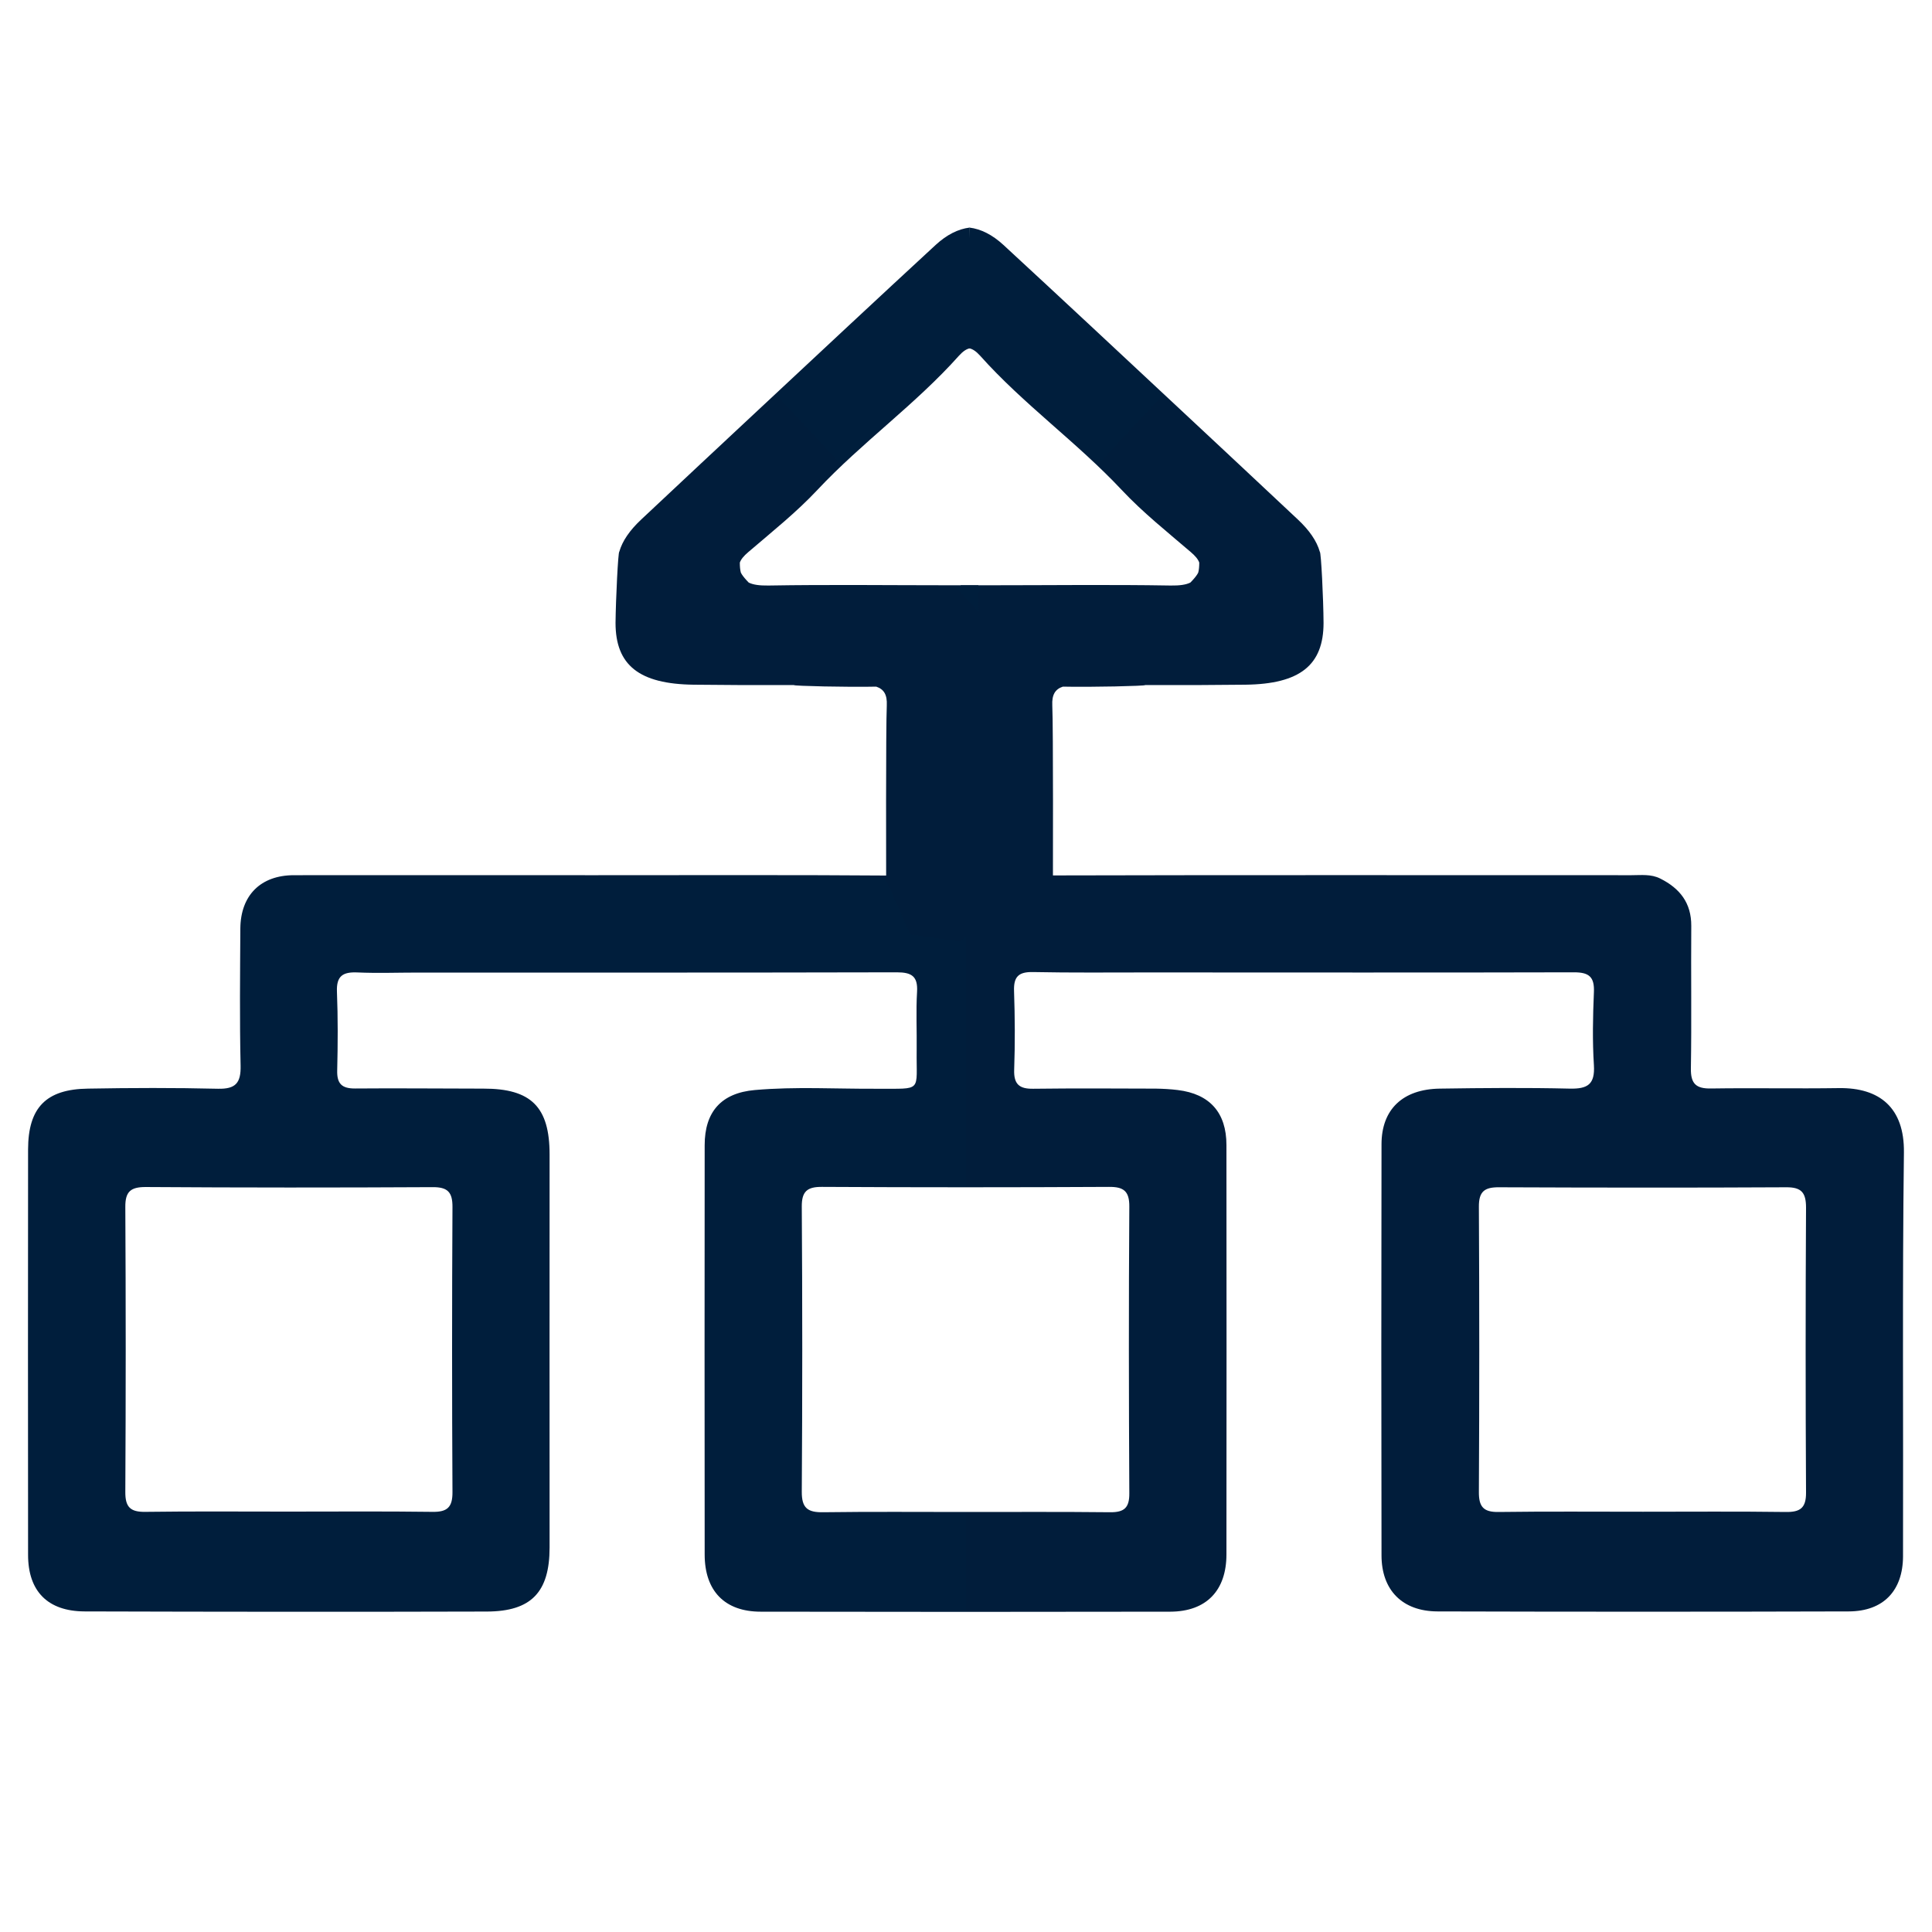<?xml version="1.0" encoding="utf-8"?>
<!-- Generator: Adobe Illustrator 24.1.0, SVG Export Plug-In . SVG Version: 6.00 Build 0)  -->
<svg version="1.1" xmlns="http://www.w3.org/2000/svg" xmlns:xlink="http://www.w3.org/1999/xlink" x="0px" y="0px"
	 viewBox="0 0 150 150" style="enable-background:new 0 0 150 150;" xml:space="preserve">
<style type="text/css">
	.st0{display:none;}
	.st1{display:inline;}
	.st2{fill:url(#SVGID_1_);}
	.st3{fill:url(#SVGID_2_);}
	.st4{fill:url(#SVGID_3_);}
	.st5{fill:url(#SVGID_4_);}
	.st6{fill:url(#SVGID_5_);}
	.st7{fill:url(#SVGID_6_);}
	.st8{fill:url(#SVGID_7_);}
	.st9{fill:url(#SVGID_8_);}
	.st10{fill:url(#SVGID_9_);}
	.st11{fill:url(#SVGID_10_);}
	.st12{fill:url(#SVGID_11_);}
</style>
<g id="Ebene_2" class="st0">
	<g class="st1">
		<linearGradient id="SVGID_1_" gradientUnits="userSpaceOnUse" x1="26.363" y1="43.614" x2="122.698" y2="43.614">
			<stop  offset="0" style="stop-color:#001E3C"/>
			<stop  offset="1" style="stop-color:#011D3B"/>
		</linearGradient>
		<path class="st2" d="M74.41,81.38c3.47,0,6.94,0.01,10.4,0c3.14-0.01,5.08-1.51,5.65-4.65c1.22-6.69,2.57-13.36,3.6-20.09
			c1.43-9.33-5.94-18.06-15.34-18.38c-2.69-0.09-5.4-0.1-8.09,0C61.17,38.59,53.92,46.57,55.02,56c0.81,7,2.31,13.92,3.63,20.85
			c0.58,3.05,2.55,4.6,5.75,4.53C67.73,81.32,71.07,81.37,74.41,81.38z M49.37,45.58c-3.26,0-7.35-0.42-11.32,0.09
			c-7.44,0.96-12.53,7.69-11.56,15.16c0.71,5.46,1.82,10.89,3.19,16.22c0.4,1.58,2.21,3.89,3.48,3.96
			c6.82,0.39,13.68,0.19,20.68,0.19c-1.14-6.1-2.45-11.73-3.18-17.43C49.94,58.12,49.82,52.4,49.37,45.58z M95.56,81.39
			c6.03,0,12.04-0.05,18.05,0.02c3.76,0.04,5.58-1.89,6.23-5.44c0.85-4.67,2.05-9.28,2.71-13.98c0.31-2.21,0.12-4.66-0.52-6.79
			c-2.58-8.54-11.46-12.21-23.43-8.64C101.98,58.42,96.16,69.46,95.56,81.39z M87.61,18.79c-0.04-7.35-5.88-13.04-13.28-12.97
			c-7.17,0.07-12.85,5.79-12.91,12.97c-0.05,7.36,5.71,13.14,13.11,13.16C81.94,31.97,87.65,26.22,87.61,18.79z M106.15,17.36
			c-6.26-0.18-11.4,4.61-11.59,10.81c-0.2,6.42,4.73,11.61,11.13,11.71c6.14,0.09,11.35-4.89,11.54-11.02
			C117.41,22.85,112.3,17.54,106.15,17.36z M43.04,17.35c-6.18,0.08-11.07,5.1-11.05,11.34c0.02,6.35,5.23,11.35,11.63,11.17
			c6.09-0.17,10.85-5.06,10.87-11.15C54.49,22.28,49.45,17.27,43.04,17.35z"/>
		<linearGradient id="SVGID_2_" gradientUnits="userSpaceOnUse" x1="54.91" y1="59.792" x2="94.242" y2="59.792">
			<stop  offset="0" style="stop-color:#001E3C"/>
			<stop  offset="1" style="stop-color:#011D3B"/>
		</linearGradient>
		<path class="st3" d="M74.41,81.38c-3.34,0-6.68-0.05-10.02,0.01c-3.2,0.06-5.17-1.48-5.75-4.53C57.33,69.92,55.84,63,55.02,56
			c-1.1-9.43,6.15-17.41,15.61-17.74c2.69-0.09,5.4-0.09,8.09,0c9.4,0.32,16.77,9.05,15.34,18.38c-1.03,6.72-2.38,13.39-3.6,20.09
			c-0.57,3.14-2.51,4.64-5.65,4.65C81.35,81.39,77.88,81.38,74.41,81.38z"/>
		<linearGradient id="SVGID_3_" gradientUnits="userSpaceOnUse" x1="26.363" y1="63.332" x2="53.833" y2="63.332">
			<stop  offset="0" style="stop-color:#001E3C"/>
			<stop  offset="1" style="stop-color:#011D3B"/>
		</linearGradient>
		<path class="st4" d="M49.37,45.58c0.46,6.82,0.57,12.54,1.29,18.19c0.72,5.71,2.04,11.34,3.18,17.43
			c-6.99,0-13.85,0.21-20.68-0.19c-1.27-0.07-3.08-2.39-3.48-3.96c-1.37-5.33-2.48-10.76-3.19-16.22
			c-0.97-7.47,4.12-14.2,11.56-15.16C42.01,45.15,46.11,45.58,49.37,45.58z"/>
		<linearGradient id="SVGID_4_" gradientUnits="userSpaceOnUse" x1="95.557" y1="63.306" x2="122.698" y2="63.306">
			<stop  offset="0" style="stop-color:#001E3C"/>
			<stop  offset="1" style="stop-color:#011D3B"/>
		</linearGradient>
		<path class="st5" d="M95.56,81.39c0.61-11.93,6.42-22.98,3.05-34.83c11.97-3.58,20.85,0.09,23.43,8.64
			c0.64,2.13,0.83,4.59,0.52,6.79c-0.66,4.69-1.86,9.31-2.71,13.98c-0.64,3.54-2.47,5.48-6.23,5.44
			C107.6,81.35,101.58,81.39,95.56,81.39z"/>
		<linearGradient id="SVGID_5_" gradientUnits="userSpaceOnUse" x1="61.42" y1="18.885" x2="87.606" y2="18.885">
			<stop  offset="0" style="stop-color:#001E3C"/>
			<stop  offset="1" style="stop-color:#011D3B"/>
		</linearGradient>
		<path class="st6" d="M87.61,18.79c0.04,7.44-5.66,13.18-13.08,13.16c-7.4-0.02-13.16-5.8-13.11-13.16
			c0.05-7.18,5.74-12.9,12.91-12.97C81.73,5.74,87.57,11.44,87.61,18.79z"/>
		<linearGradient id="SVGID_6_" gradientUnits="userSpaceOnUse" x1="94.551" y1="28.618" x2="117.229" y2="28.618">
			<stop  offset="0" style="stop-color:#001E3C"/>
			<stop  offset="1" style="stop-color:#011D3B"/>
		</linearGradient>
		<path class="st7" d="M106.15,17.36c6.14,0.18,11.26,5.49,11.07,11.5c-0.19,6.14-5.4,11.11-11.54,11.02
			c-6.4-0.09-11.33-5.28-11.13-11.71C94.75,21.97,99.89,17.18,106.15,17.36z"/>
		<linearGradient id="SVGID_7_" gradientUnits="userSpaceOnUse" x1="31.986" y1="28.612" x2="54.484" y2="28.612">
			<stop  offset="0" style="stop-color:#001E3C"/>
			<stop  offset="1" style="stop-color:#011D3B"/>
		</linearGradient>
		<path class="st8" d="M43.04,17.35c6.41-0.08,11.46,4.93,11.45,11.37c-0.01,6.09-4.77,10.98-10.87,11.15
			c-6.4,0.18-11.61-4.82-11.63-11.17C31.96,22.45,36.86,17.43,43.04,17.35z"/>
		<linearGradient id="SVGID_8_" gradientUnits="userSpaceOnUse" x1="22.652" y1="116.045" x2="127.345" y2="116.045">
			<stop  offset="0" style="stop-color:#001E3C"/>
			<stop  offset="1" style="stop-color:#011D3B"/>
		</linearGradient>
		<path class="st9" d="M120.75,87.77c-15.16-0.01-30.31,0-45.47,0c0,0,0,0.01,0,0.01c-15.67,0-31.34-0.02-47.01,0.01
			c-4.43,0.01-5.76,1.38-5.61,5.82c0.08,2.43,0.38,4.86,0.78,7.26c4.21,25.7,28.29,44.94,54.22,43.37
			c27.03-1.63,48.76-23.4,49.66-49.73C127.52,88.77,126.57,87.77,120.75,87.77z M37.45,114.91c-3.59-5.53-5.72-11.6-6.39-18.98
			c5.2,0,9.89-0.09,14.58,0.1c0.71,0.03,1.8,1.3,1.97,2.15c0.82,3.99,1.37,8.04,2.02,12.07c0.02,0.13,0.09,0.26,0.06,0.38
			c-1.28,4.71-6.44,3.62-9.29,6.05C40.1,116.93,38.04,115.81,37.45,114.91z M43.54,122.69c3.17-1.49,5.75-2.71,8.42-3.96
			c2.97,4.86,5.74,9.4,8.51,13.93C53.91,131.21,48.59,127.87,43.54,122.69z M71.79,133.79c-6.17-4.94-9.82-10.24-12.84-17.09
			c3.86-0.54,6.99-1.13,10.15-1.31c0.86-0.05,2.54,1.11,2.57,1.77C71.88,122.33,71.79,127.51,71.79,133.79z M68.17,108.91
			c-2.93,0.08-5.87,0.55-8.74,1.15c-2.36,0.5-3.35-0.41-3.69-2.55c-0.45-2.78-0.83-5.57-1.4-8.33c-0.55-2.7,0.64-3.45,3.1-3.3
			c1.92,0.12,3.85,0.02,5.77,0.02c8.74,0,8.63,0,8.7,8.71C71.92,107.45,71.25,108.82,68.17,108.91z M78.41,96.17
			c5.93,0,11.46,0,17.8,0c-0.77,4.43-1.37,8.54-2.29,12.59c-0.14,0.61-1.73,1.34-2.58,1.26c-3.56-0.3-7.12-0.76-10.62-1.46
			c-0.88-0.18-2.14-1.41-2.21-2.24C78.26,103.04,78.41,99.73,78.41,96.17z M78.72,133.46c0-6.43,0-12.06,0-18.46
			c4.23,0.59,8.07,1.12,12.42,1.73C88.29,123.45,84.65,128.74,78.72,133.46z M90.25,134.01c-0.26-0.37-0.51-0.73-0.77-1.1
			c2.51-4.27,4.97-8.56,7.58-12.77c0.33-0.54,1.58-1.03,2.13-0.83c2.33,0.87,4.56,2.02,6.82,3.06c0.11,0.49,0.21,0.99,0.32,1.48
			C100.97,127.24,95.61,130.63,90.25,134.01z M111.06,117.38c-3.37-1.53-6.43-2.79-9.33-4.35c-0.71-0.38-1.37-1.82-1.25-2.65
			c0.68-4.66,1.61-9.28,2.51-14.2c5.08,0,10.25,0,15.86,0C118.48,104.2,115.47,110.96,111.06,117.38z"/>
	</g>
</g>
<g id="Ebene_3">
	<g id="FBpbQe_1_">
		<g>
			<linearGradient id="SVGID_9_" gradientUnits="userSpaceOnUse" x1="2.179" y1="94.163" x2="147.821" y2="94.163">
				<stop  offset="0" style="stop-color:#001E3C"/>
				<stop  offset="1" style="stop-color:#011D3B"/>
			</linearGradient>
			<path class="st10" d="M147.82,89.47c0.04-3.47-1.89-5.03-5.04-4.99c-3.31,0.05-6.63-0.02-9.94,0.03
				c-1.16,0.02-1.58-0.37-1.56-1.56c0.06-3.69,0-7.38,0.03-11.06c0.01-1.79-0.89-2.92-2.41-3.68c-0.71-0.36-1.48-0.26-2.23-0.26
				c-15.43,0-30.86-0.02-46.28,0.02c-1.21,0-1.71-0.3-1.65-1.58c0.05-1.06,0.07-2.13,0.07-3.2c-2.55,0.02-5.1,0.03-7.65,0.02
				c0,1.03,0.02,2.05,0.07,3.08c0.06,1.31-0.39,1.7-1.7,1.69c-7.81-0.06-15.62-0.03-23.43-0.03c-7.76,0-15.52-0.01-23.28,0
				c-2.58,0-4.14,1.56-4.16,4.14c-0.02,3.55-0.06,7.09,0.02,10.64c0.03,1.35-0.38,1.83-1.76,1.8c-3.36-0.08-6.72-0.07-10.08-0.01
				C3.57,84.56,2.19,86,2.18,89.23c-0.01,10.5-0.01,21,0,31.49c0,2.82,1.52,4.38,4.39,4.39c10.41,0.03,20.82,0.04,31.23,0.01
				c3.45-0.01,4.87-1.51,4.87-4.98c0-10.17-0.01-20.33,0-30.5c0-3.69-1.42-5.13-5.15-5.12c-3.31,0-6.63-0.04-9.94-0.01
				c-1.04,0.01-1.43-0.37-1.4-1.41c0.05-2.03,0.06-4.07-0.02-6.1c-0.05-1.23,0.46-1.55,1.59-1.5c1.56,0.07,3.12,0.01,4.68,0.01
				c12.4,0,24.8,0.01,37.2-0.02c1.14,0,1.64,0.3,1.57,1.51c-0.09,1.51-0.01,3.03-0.03,4.54c-0.04,3.3,0.5,2.97-3.06,2.99
				c-3.17,0.02-6.34-0.18-9.51,0.1c-2.61,0.23-3.89,1.7-3.89,4.28c-0.01,10.59-0.01,21.18,0,31.78c0,2.82,1.55,4.44,4.35,4.44
				c10.6,0.02,21.2,0.02,31.8,0c2.8-0.01,4.36-1.64,4.36-4.45c0.01-10.59,0.01-21.18,0-31.78c0-2.52-1.3-3.97-3.78-4.27
				c-0.56-0.07-1.13-0.1-1.7-0.11c-3.17-0.01-6.34-0.03-9.51,0.01c-1.09,0.02-1.53-0.35-1.49-1.48c0.07-2.03,0.06-4.07-0.01-6.1
				c-0.04-1.11,0.34-1.5,1.46-1.48c2.98,0.06,5.96,0.03,8.94,0.03c11.03,0,22.05,0.02,33.08-0.01c1.17,0,1.59,0.36,1.54,1.54
				c-0.08,1.89-0.12,3.79,0,5.67c0.09,1.49-0.48,1.85-1.88,1.82c-3.36-0.08-6.72-0.05-10.08,0c-2.88,0.04-4.53,1.61-4.53,4.32
				c-0.02,10.64-0.02,21.28,0,31.92c0,2.69,1.61,4.34,4.34,4.35c10.65,0.03,21.3,0.03,31.94,0c2.69-0.01,4.2-1.61,4.21-4.28
				C147.78,110.37,147.69,99.92,147.82,89.47z M33.58,92.17c1.16-0.01,1.56,0.37,1.55,1.55c-0.04,7.37-0.04,14.75,0,22.12
				c0.01,1.19-0.41,1.56-1.56,1.54c-3.74-0.05-7.47-0.02-11.21-0.02c-3.69,0-7.38-0.03-11.07,0.02c-1.17,0.02-1.57-0.37-1.56-1.55
				c0.04-7.37,0.04-14.75,0-22.12c-0.01-1.19,0.41-1.55,1.57-1.55C18.72,92.21,26.15,92.21,33.58,92.17z M86.1,92.15
				c1.13-0.01,1.59,0.32,1.58,1.53c-0.05,7.42-0.04,14.84,0,22.26c0.01,1.13-0.4,1.48-1.49,1.47c-3.74-0.04-7.47-0.02-11.21-0.02
				c-3.69,0-7.38-0.03-11.07,0.02c-1.2,0.02-1.67-0.32-1.66-1.6c0.05-7.37,0.05-14.75,0-22.12c-0.01-1.19,0.42-1.55,1.57-1.54
				C71.25,92.19,78.68,92.19,86.1,92.15z M138.63,117.39c-3.69-0.05-7.38-0.02-11.07-0.02c-3.74,0-7.48-0.03-11.21,0.02
				c-1.19,0.02-1.54-0.42-1.53-1.57c0.04-7.37,0.04-14.75,0-22.12c-0.01-1.22,0.46-1.53,1.58-1.52c7.43,0.03,14.86,0.04,22.28,0
				c1.19-0.01,1.54,0.42,1.54,1.58c-0.04,7.37-0.04,14.75,0,22.12C140.23,117.09,139.76,117.41,138.63,117.39z"/>
		</g>
	</g>
	
		<linearGradient id="SVGID_10_" gradientUnits="userSpaceOnUse" x1="-9.907" y1="-11.314" x2="152.898" y2="-11.314" gradientTransform="matrix(0.731 0.682 -0.682 0.731 16.319 5.163)">
		<stop  offset="0" style="stop-color:#001E3C"/>
		<stop  offset="1" style="stop-color:#011D3B"/>
	</linearGradient>
	<path class="st11" d="M102.47,42.84c-0.24-0.84-0.81-1.67-1.72-2.52c-3.1-2.92-6.22-5.82-9.33-8.73c-4.5-4.2-8.99-8.4-13.51-12.57
		c-0.87-0.8-1.75-1.24-2.64-1.35c-0.02,1.77-0.18,3.53-0.36,5.29c0.11,0.91,0.25,1.82,0.3,2.79c0.03,0.43,0.03,0.86,0.03,1.29
		c0.27,0.05,0.54,0.23,0.85,0.57c3.37,3.78,7.53,6.73,11,10.43c1.64,1.75,3.54,3.26,5.37,4.83c0.34,0.29,0.56,0.55,0.65,0.81
		c0,0.3-0.02,0.56-0.08,0.78c-0.09,0.18-0.24,0.37-0.43,0.58c-0.06,0.06-0.12,0.13-0.18,0.19c-0.34,0.17-0.83,0.24-1.53,0.23
		c-4.71-0.08-9.42-0.02-14.13-0.02c-0.72,0-1.45,0-2.17,0c0,0.1,0,0.21,0,0.31c-0.1,8.3-0.32,16.99-1.17,25.32l2.63,2.03l3.82-0.55
		l1.88-4.21c0,0,0.03-11.91-0.05-13.57c-0.04-0.83,0.22-1.26,0.82-1.46c2.18,0.05,6.44-0.05,6.39-0.12c2.59,0.01,5.19,0,7.78-0.03
		c4.24-0.05,6.07-1.52,6.07-4.8C102.75,46.51,102.57,42.84,102.47,42.84z"/>
	
		<linearGradient id="SVGID_11_" gradientUnits="userSpaceOnUse" x1="7.847" y1="-27.87" x2="170.652" y2="-27.87" gradientTransform="matrix(-0.731 0.682 0.682 0.731 158.513 5.163)">
		<stop  offset="0" style="stop-color:#001E3C"/>
		<stop  offset="1" style="stop-color:#011D3B"/>
	</linearGradient>
	<path class="st12" d="M48.08,42.84c0.24-0.84,0.81-1.67,1.72-2.52c3.1-2.92,6.22-5.82,9.33-8.73c4.5-4.2,8.99-8.4,13.51-12.57
		c0.87-0.8,1.75-1.24,2.64-1.35c0.02,1.77,0.18,3.53,0.36,5.29c-0.11,0.91-0.25,1.82-0.3,2.79c-0.03,0.43-0.03,0.86-0.03,1.29
		c-0.27,0.05-0.54,0.23-0.85,0.57c-3.37,3.78-7.53,6.73-11,10.43c-1.64,1.75-3.54,3.26-5.37,4.83c-0.34,0.29-0.56,0.55-0.65,0.81
		c0,0.3,0.02,0.56,0.08,0.78c0.09,0.18,0.24,0.37,0.43,0.58c0.06,0.06,0.12,0.13,0.18,0.19c0.34,0.17,0.83,0.24,1.53,0.23
		c4.71-0.08,9.42-0.02,14.13-0.02c0.72,0,1.45,0,2.17,0c0,0.1,0,0.21,0,0.31c0.1,8.3,0.32,16.99,1.17,25.32l-2.63,2.03l-3.82-0.55
		l-1.88-4.21c0,0-0.03-11.91,0.05-13.57c0.04-0.83-0.22-1.26-0.82-1.46c-2.18,0.05-6.44-0.05-6.39-0.12c-2.59,0.01-5.19,0-7.78-0.03
		c-4.24-0.05-6.07-1.52-6.07-4.8C47.81,46.51,47.99,42.84,48.08,42.84z"/>
</g>
</svg>
